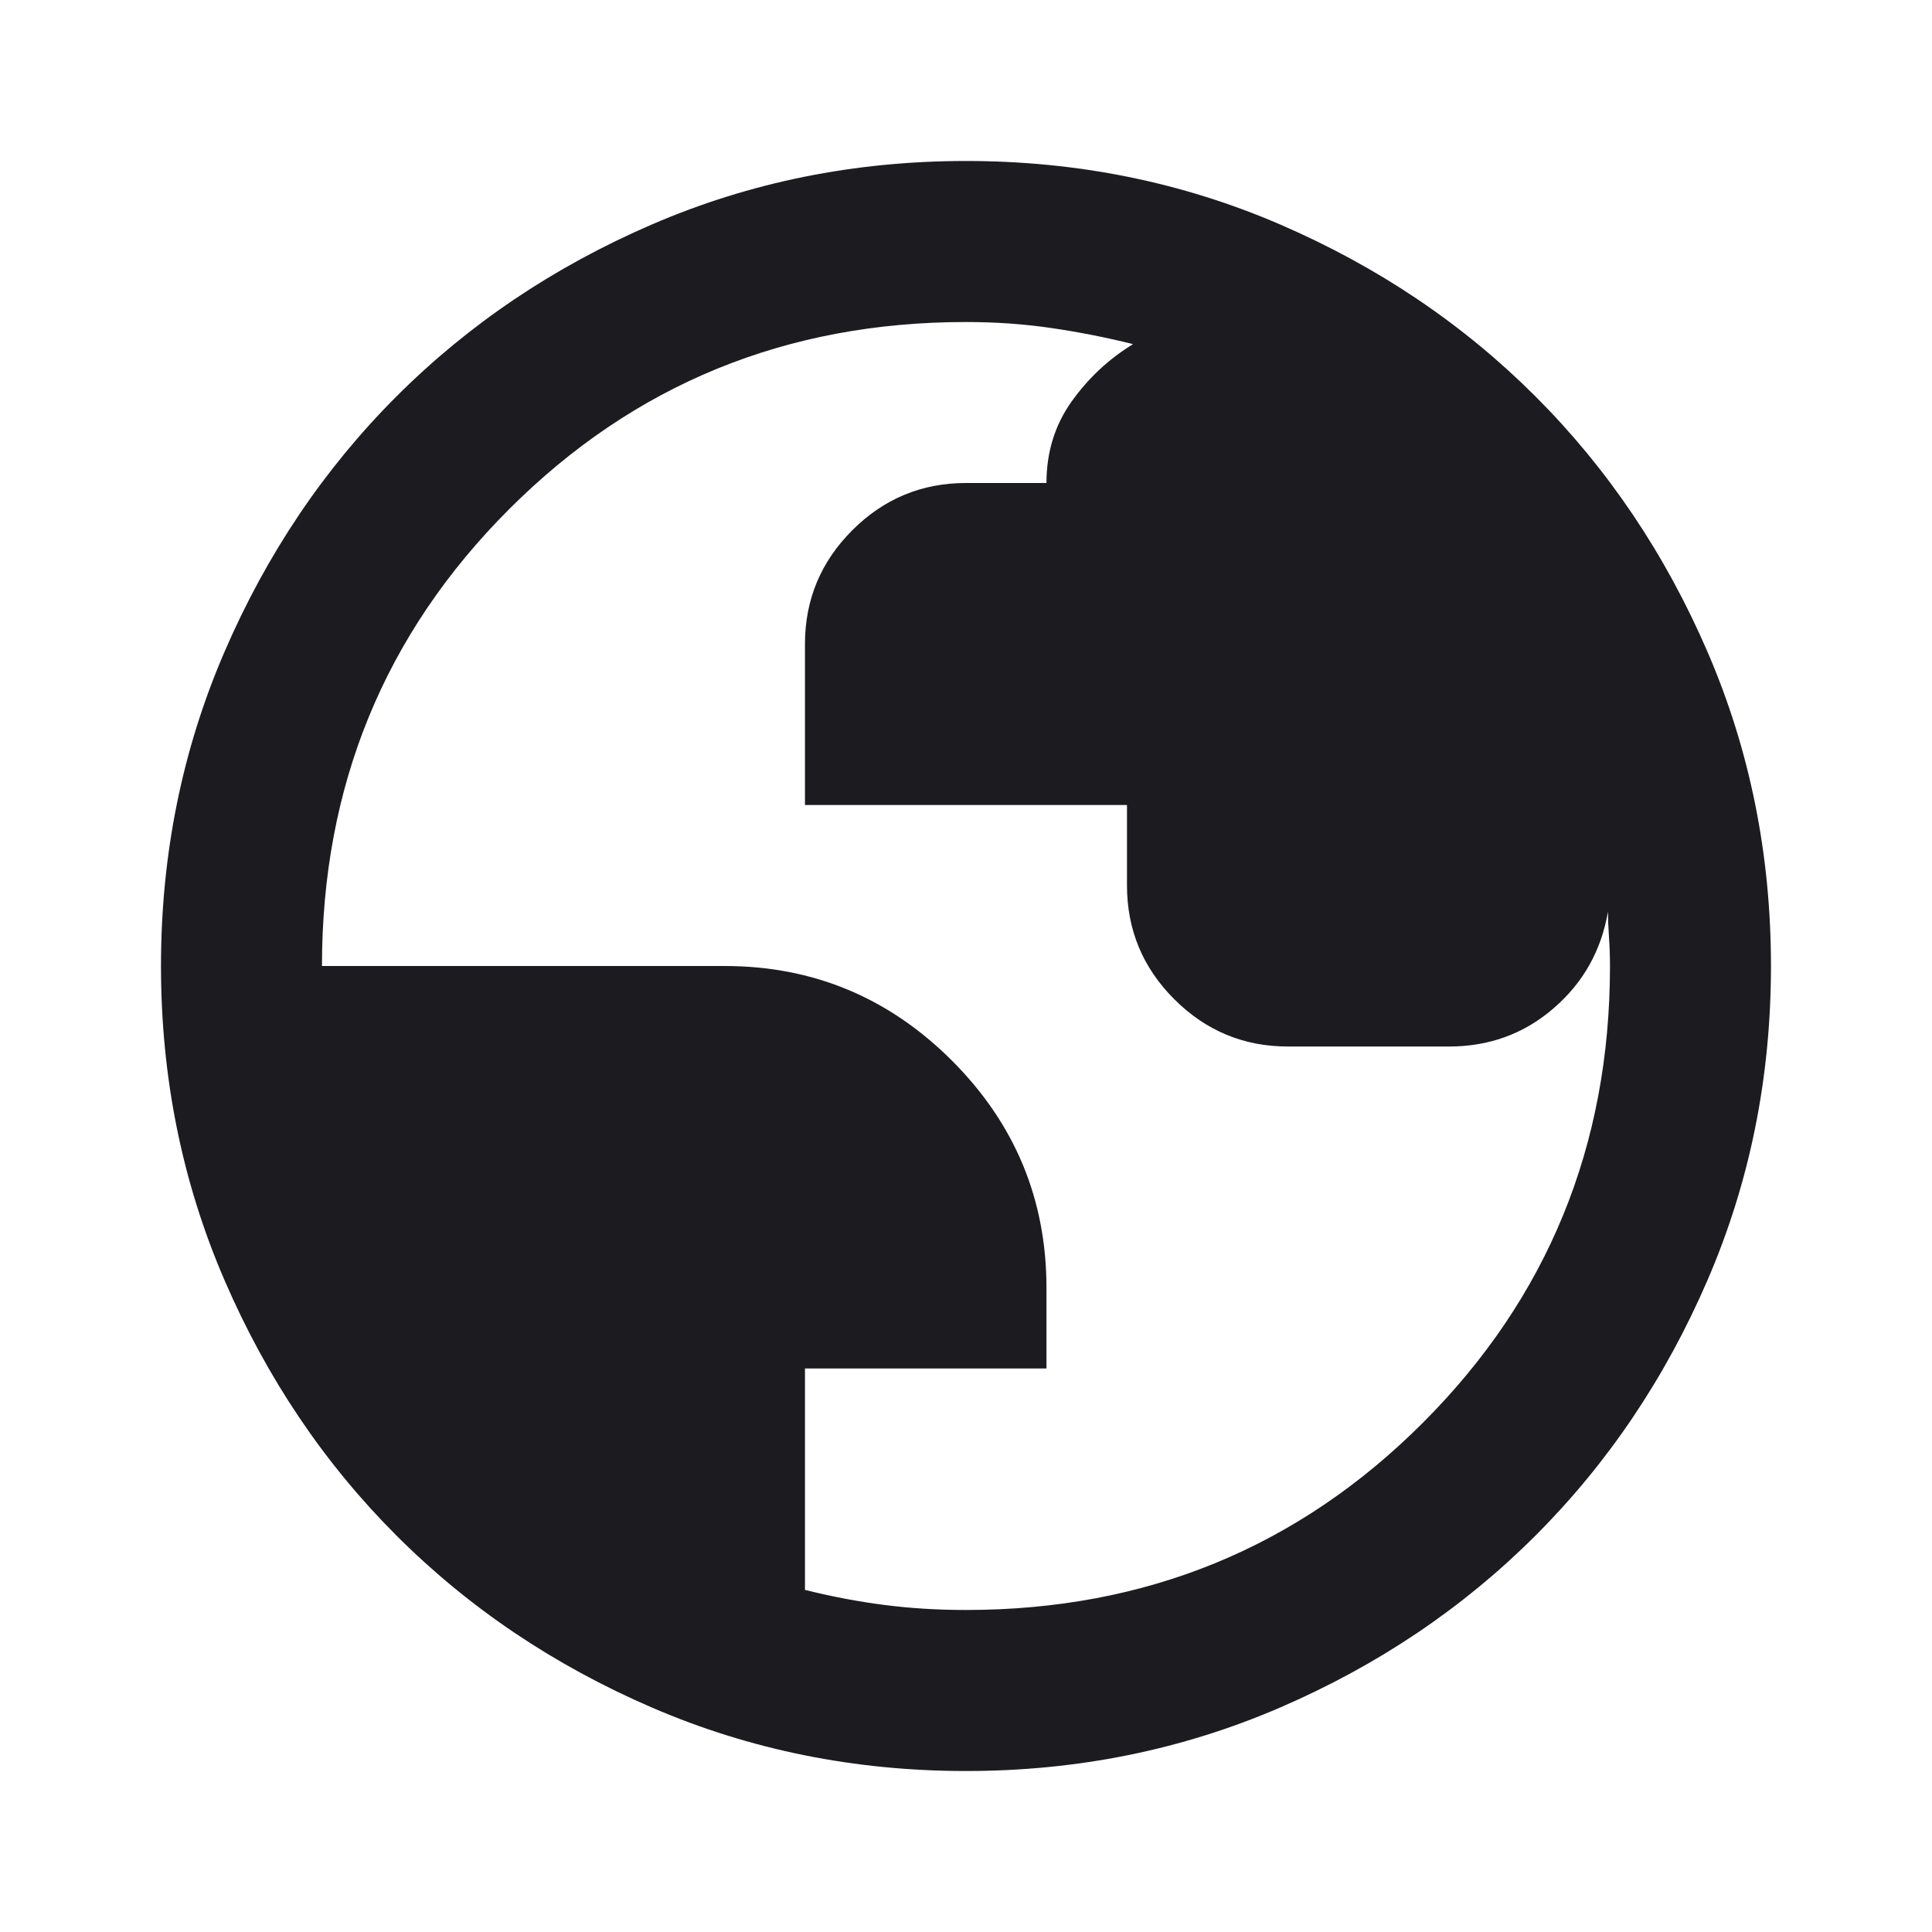 
<svg width="40" height="40" viewBox="0 0 40 40" fill="none" xmlns="http://www.w3.org/2000/svg">
<mask id="mask0_350_174" style="mask-type:alpha" maskUnits="userSpaceOnUse" x="0" y="0" width="40" height="40">
<rect width="40" height="40" fill="#D9D9D9"/>
</mask>
<g mask="url(#mask0_350_174)">
<path d="M20 36.667C17.694 36.667 15.527 36.229 13.5 35.354C11.472 34.479 9.708 33.292 8.208 31.792C6.708 30.292 5.521 28.528 4.646 26.5C3.771 24.472 3.333 22.306 3.333 20C3.333 17.694 3.771 15.528 4.646 13.5C5.521 11.472 6.708 9.708 8.208 8.208C9.708 6.708 11.472 5.521 13.5 4.646C15.527 3.771 17.694 3.333 20 3.333C22.305 3.333 24.472 3.771 26.5 4.646C28.527 5.521 30.291 6.708 31.791 8.208C33.291 9.708 34.479 11.472 35.354 13.5C36.229 15.528 36.666 17.694 36.666 20C36.666 22.306 36.229 24.472 35.354 26.5C34.479 28.528 33.291 30.292 31.791 31.792C30.291 33.292 28.527 34.479 26.5 35.354C24.472 36.229 22.305 36.667 20 36.667ZM20 33.333C23.722 33.333 26.875 32.042 29.458 29.458C32.041 26.875 33.333 23.722 33.333 20C33.333 19.806 33.326 19.604 33.312 19.396C33.298 19.188 33.291 19.014 33.291 18.875C33.153 19.681 32.778 20.347 32.166 20.875C31.555 21.403 30.833 21.667 30 21.667H26.666C25.75 21.667 24.965 21.34 24.312 20.688C23.659 20.035 23.333 19.25 23.333 18.333V16.667H16.666V13.333C16.666 12.417 16.993 11.632 17.645 10.979C18.298 10.326 19.083 10 20 10H21.666C21.666 9.361 21.84 8.799 22.187 8.312C22.534 7.826 22.958 7.431 23.458 7.125C22.902 6.986 22.34 6.875 21.77 6.792C21.201 6.708 20.611 6.667 20 6.667C16.277 6.667 13.125 7.958 10.541 10.542C7.958 13.125 6.666 16.278 6.666 20H15C16.833 20 18.402 20.653 19.708 21.958C21.014 23.264 21.666 24.833 21.666 26.667V28.333H16.666V32.917C17.222 33.056 17.77 33.16 18.312 33.229C18.854 33.299 19.416 33.333 20 33.333Z" fill="#1C1B1F"/>
</g>
</svg>
